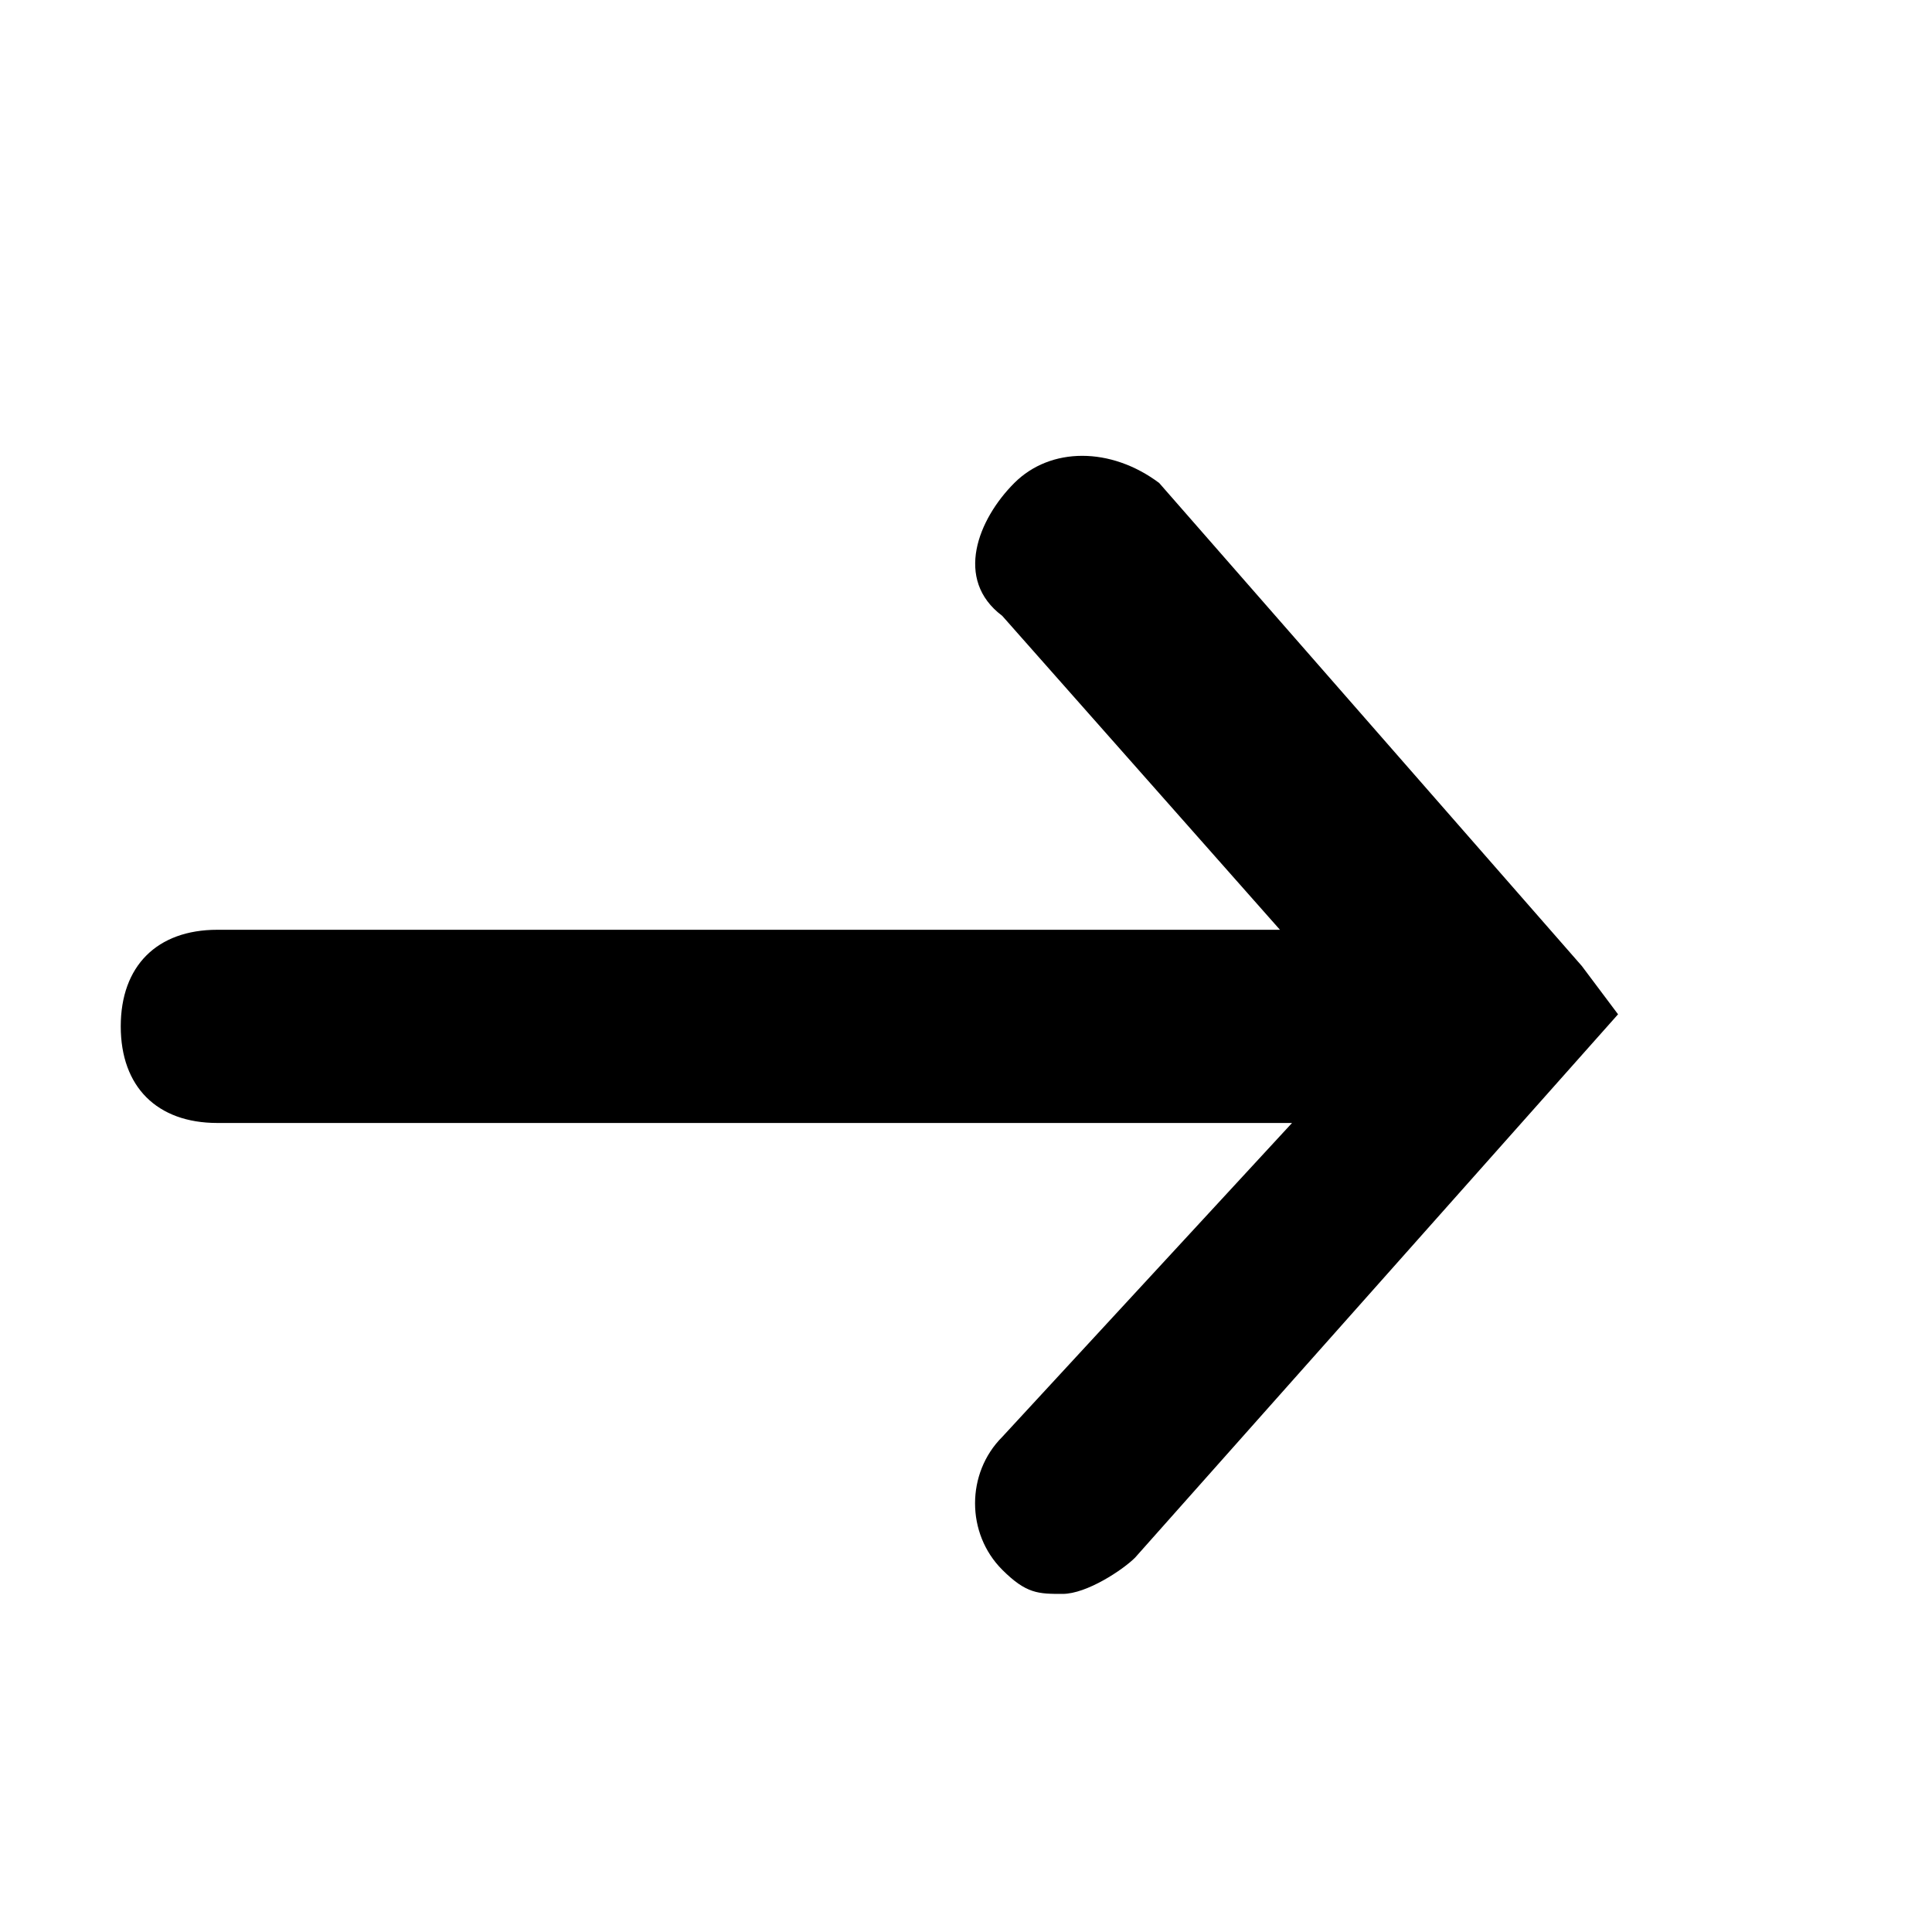 <svg version="1.1" xmlns="http://www.w3.org/2000/svg" xmlns:xlink="http://www.w3.org/1999/xlink" x="0px" y="0px"
	 viewBox="0 0 16 16" style="enable-background:new 0 0 16 16;" xml:space="preserve">
<path class="st0" d="M13.1,8C13.1,8,13.1,7.9,13.1,8L9.6,4C9.2,3.7,8.7,3.7,8.4,4C8.1,4.3,7.9,4.8,8.3,5.1l2.3,2.6H1.8
	C1.3,7.7,1,8,1,8.5s0.3,0.8,0.8,0.8h8.9l-2.4,2.6c-0.3,0.3-0.3,0.8,0,1.1c0.2,0.2,0.3,0.2,0.5,0.2s0.5-0.2,0.6-0.3l4-4.5L13.1,8z"/>
</svg>
